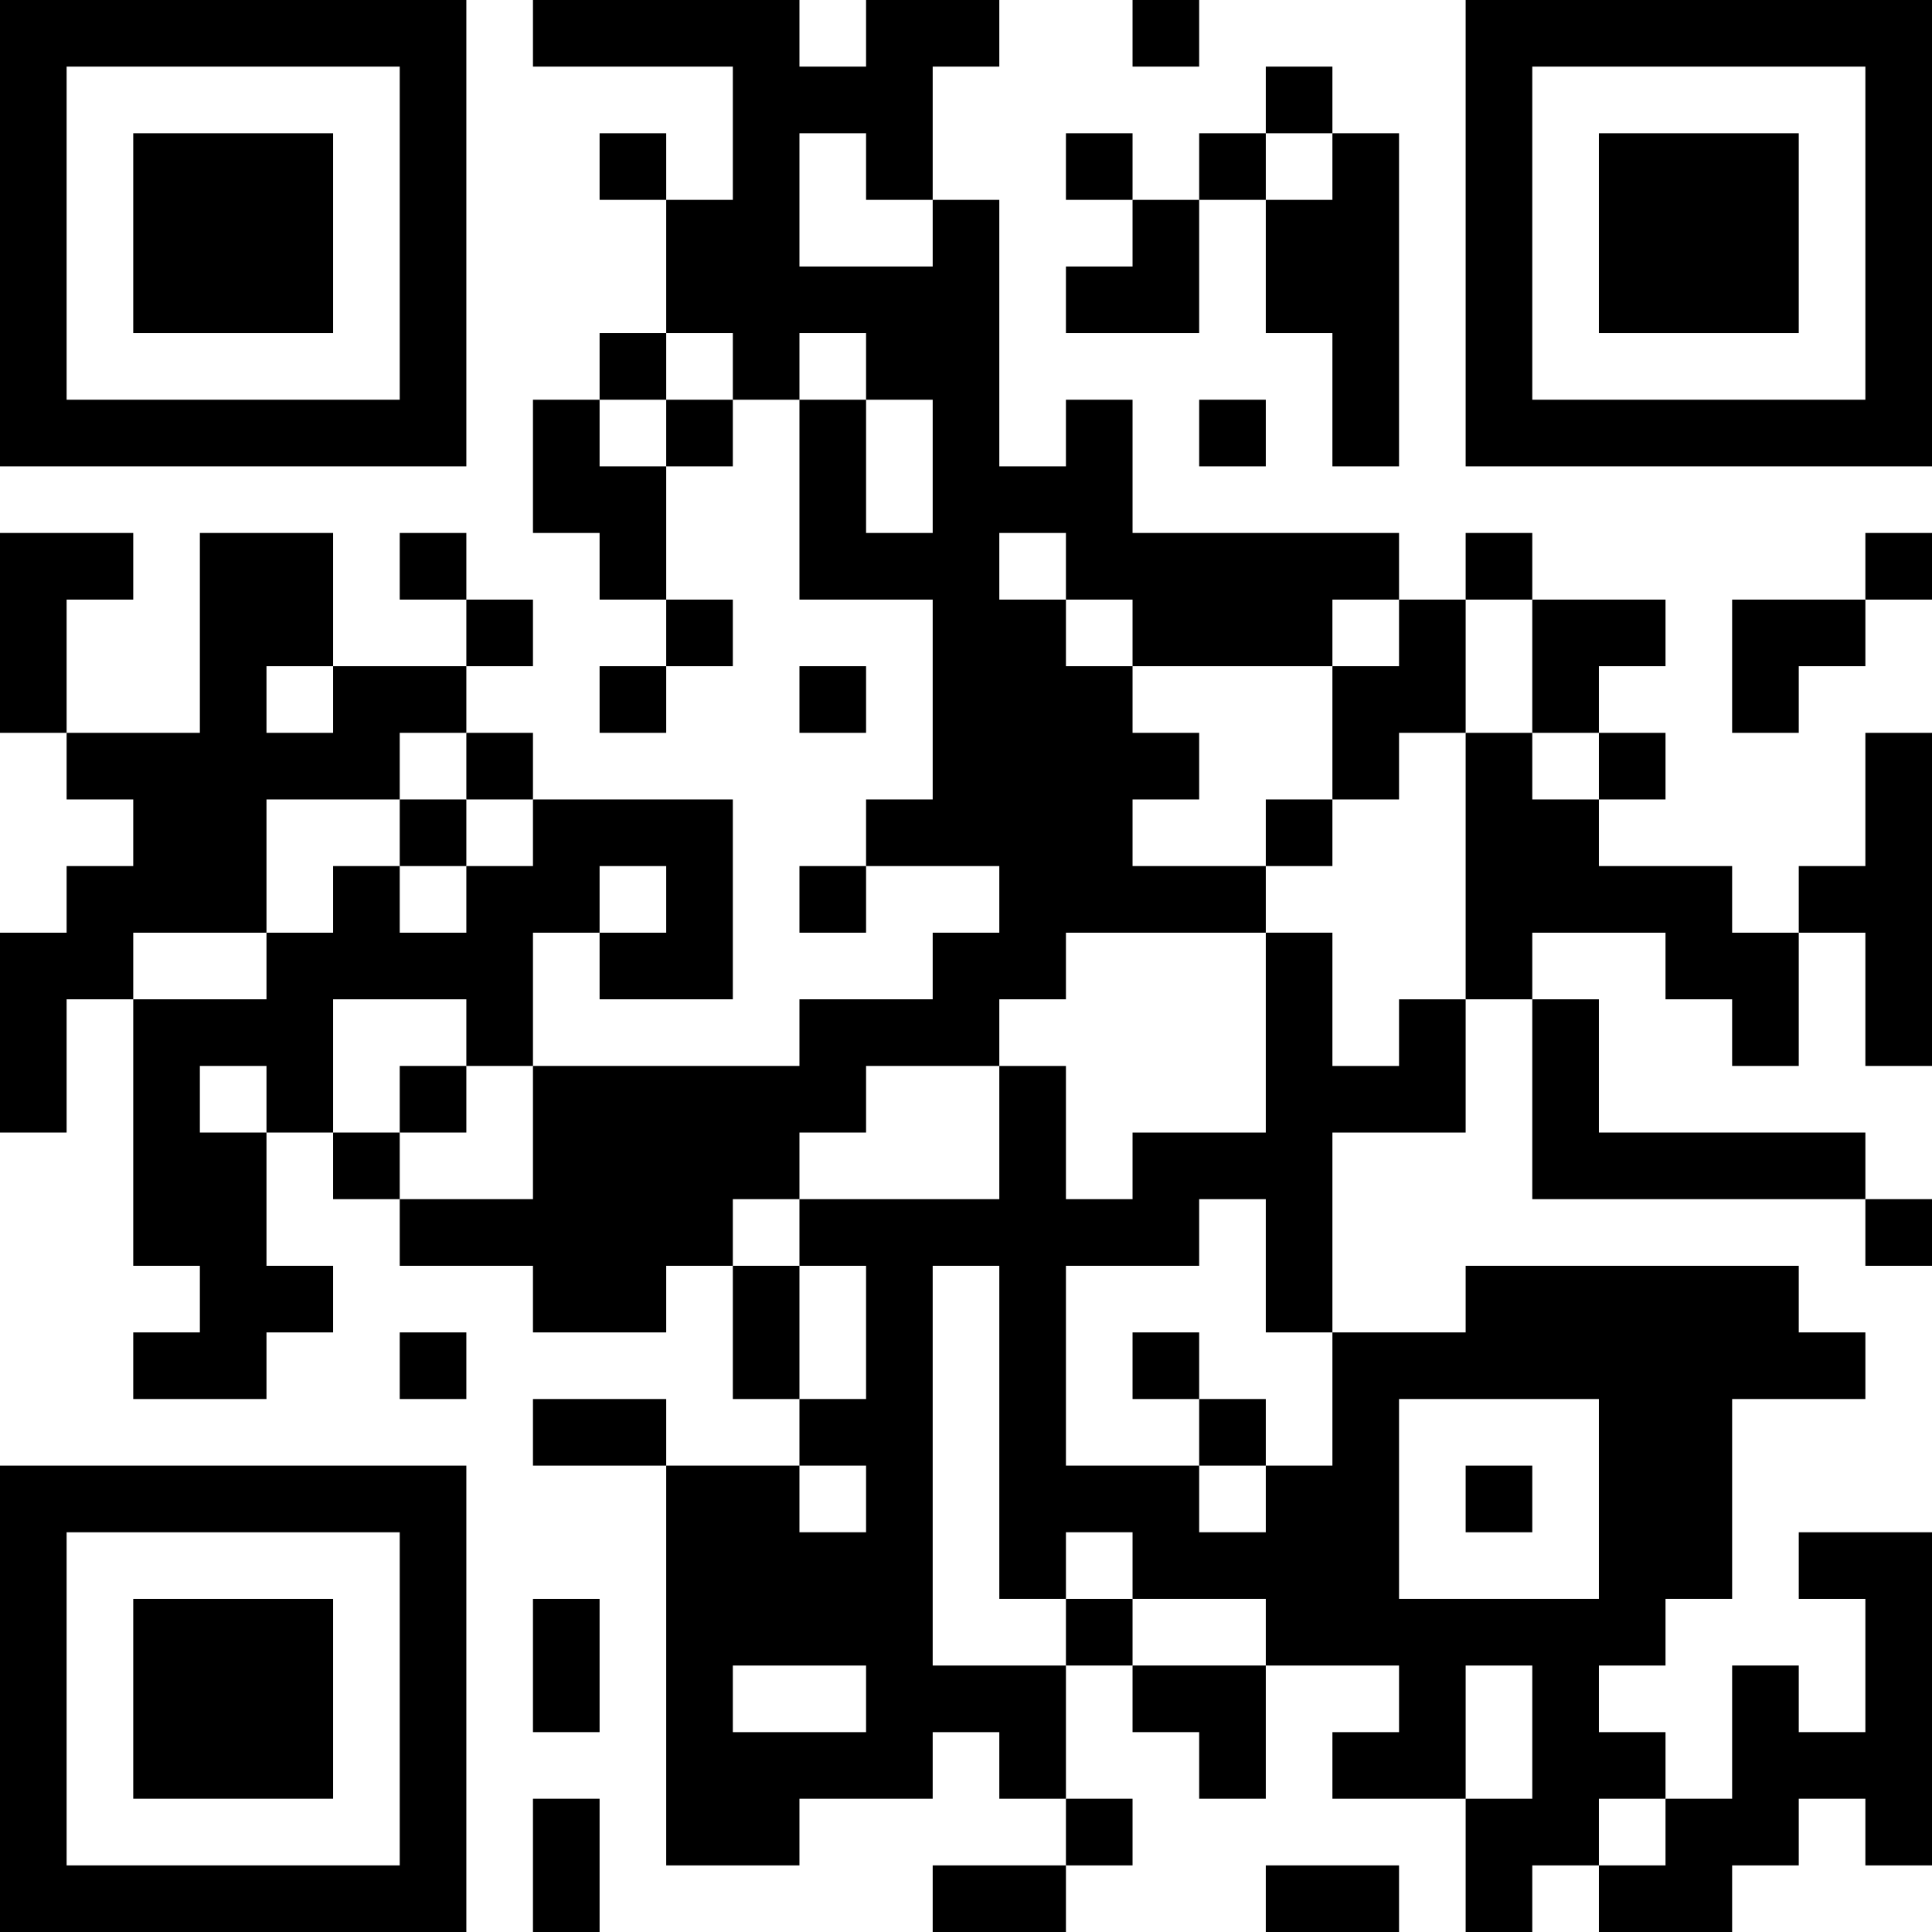 <?xml version="1.0" encoding="utf-8"?>
<!-- Generator: Adobe Illustrator 22.1.0, SVG Export Plug-In . SVG Version: 6.00 Build 0)  -->
<svg version="1.1" id="圖層_1" xmlns="http://www.w3.org/2000/svg" xmlns:xlink="http://www.w3.org/1999/xlink" x="0px" y="0px"
	 viewBox="0 0 87 87" style="enable-background:new 0 0 87 87;" xml:space="preserve">
<g>
	<rect x="27" y="6" width="3" height="3"/>
	<rect x="57" y="3" width="3" height="3"/>
	<rect x="54" y="6" width="3" height="3"/>
	<rect x="54" y="18" width="3" height="3"/>
	<rect x="48" y="6" width="3" height="3"/>
	<rect x="51" width="3" height="3"/>
	<rect x="18" y="48" width="3" height="3"/>
	<rect x="30" y="27" width="3" height="3"/>
	<rect x="36" y="30" width="3" height="3"/>
	<rect x="30" y="18" width="3" height="3"/>
	<rect x="27" y="30" width="3" height="3"/>
	<rect x="36" y="39" width="3" height="3"/>
	<rect x="57" y="36" width="3" height="3"/>
	<rect x="66" y="24" width="3" height="3"/>
	<rect x="27" y="15" width="3" height="3"/>
	<rect x="48" y="72" width="3" height="3"/>
	<rect x="51" y="60" width="3" height="3"/>
	<rect x="66" y="66" width="3" height="3"/>
	<rect x="84" y="54" width="3" height="3"/>
	<rect x="72" y="33" width="3" height="3"/>
	<rect x="84" y="24" width="3" height="3"/>
	<rect x="54" y="63" width="3" height="3"/>
	<rect x="48" y="81" width="3" height="3"/>
	<rect x="15" y="51" width="3" height="3"/>
	<rect x="18" y="60" width="3" height="3"/>
	<rect x="21" y="33" width="3" height="3"/>
	<rect x="21" y="27" width="3" height="3"/>
	<rect x="18" y="36" width="3" height="3"/>
	<rect x="18" y="24" width="3" height="3"/>
	<polygon points="6,27 6,24 3,24 0,24 0,33 3,33 3,27 	"/>
	<polygon points="84,39 81,39 81,42 84,42 84,48 87,48 87,33 84,33 	"/>
	<polygon points="36,54 36,51 39,51 39,48 45,48 45,45 48,45 48,42 57,42 57,39 51,39 51,36 54,36 54,33 51,33 51,30 48,30 48,27 
		45,27 45,24 48,24 48,27 51,27 51,30 60,30 60,27 63,27 63,24 51,24 51,18 48,18 48,21 45,21 45,9 42,9 42,12 36,12 36,6 39,6 
		39,9 42,9 42,3 45,3 45,0 39,0 39,3 36,3 36,0 24,0 24,3 33,3 33,9 30,9 30,15 33,15 33,18 36,18 36,15 39,15 39,18 42,18 42,24 
		39,24 39,18 36,18 36,27 42,27 42,36 39,36 39,39 42,39 45,39 45,42 42,42 42,45 39,45 36,45 36,48 24,48 24,54 18,54 18,57 24,57 
		24,60 30,60 30,57 33,57 33,54 	"/>
	<rect x="33" y="57" width="3" height="6"/>
	<rect x="24" y="81" width="3" height="6"/>
	<rect x="24" y="72" width="3" height="6"/>
	<polygon points="60,30 60,36 63,36 63,33 66,33 66,27 63,27 63,30 	"/>
	<polygon points="72,33 72,30 75,30 75,27 69,27 69,33 	"/>
	<polygon points="78,27 78,33 81,33 81,30 84,30 84,27 	"/>
	<polygon points="78,39 72,39 72,36 69,36 69,33 66,33 66,45 69,45 69,42 75,42 75,45 78,45 78,48 81,48 81,42 78,42 	"/>
	<path d="M63,48h-3v-6h-3v9h-6v3h-3v-6h-3v6h-9v3h3v6h-3v3h3v3h-3v-3h-6v18h6v-3h6v-3h3v3h3v-6h-6V57h3v15h3v-3h3v3h6v3h6v3h-3v3h6
		v-6h3v6h-3v6h3v-3h3v-3h3v-3h-3v-3h3v-3h3v-9h6v-3h-3v-3H66v3h-6v6h-3v3h-3v-3h-6v-9h6v-3h3v6h3v-9h6v-6h-3V48z M33,78v-3h6v3H33z
		 M63,63h9v9h-9v-6V63z"/>
	<polygon points="54,15 54,9 51,9 51,12 48,12 48,15 	"/>
	<polygon points="27,18 24,18 24,24 27,24 27,27 30,27 30,21 27,21 	"/>
	<path d="M21,0H0v21h21V0z M18,18H3V3h15V18z"/>
	<rect x="6" y="6" width="9" height="9"/>
	<path d="M66,0v21h21V0H66z M84,18H69V3h15V18z"/>
	<rect x="72" y="6" width="9" height="9"/>
	<path d="M0,87h21V66H0V87z M3,69h15v15H3V69z"/>
	<rect x="6" y="72" width="9" height="9"/>
	<polygon points="69,54 84,54 84,51 72,51 72,45 69,45 69,51 	"/>
	<polygon points="12,42 12,36 18,36 18,33 21,33 21,30 15,30 15,33 12,33 12,30 15,30 15,24 9,24 9,33 3,33 3,36 6,36 6,39 3,39 
		3,42 0,42 0,51 3,51 3,45 6,45 6,42 	"/>
	<polygon points="57,9 57,15 60,15 60,21 63,21 63,6 60,6 60,9 	"/>
	<rect x="24" y="63" width="6" height="3"/>
	<polygon points="51,78 54,78 54,81 57,81 57,78 57,75 51,75 	"/>
	<rect x="42" y="84" width="6" height="3"/>
	<rect x="57" y="84" width="6" height="3"/>
	<polygon points="72,84 72,87 78,87 78,84 81,84 81,81 84,81 84,84 87,84 87,69 81,69 81,72 84,72 84,78 81,78 81,75 78,75 78,81 
		75,81 75,84 	"/>
	<polygon points="21,45 21,48 24,48 24,42 27,42 27,39 30,39 30,42 27,42 27,45 33,45 33,36 24,36 24,39 21,39 21,42 18,42 18,39 
		15,39 15,42 12,42 12,45 6,45 6,57 9,57 9,60 6,60 6,63 12,63 12,60 15,60 15,57 12,57 12,51 9,51 9,48 12,48 12,51 15,51 15,45 	
		"/>
</g>
</svg>
